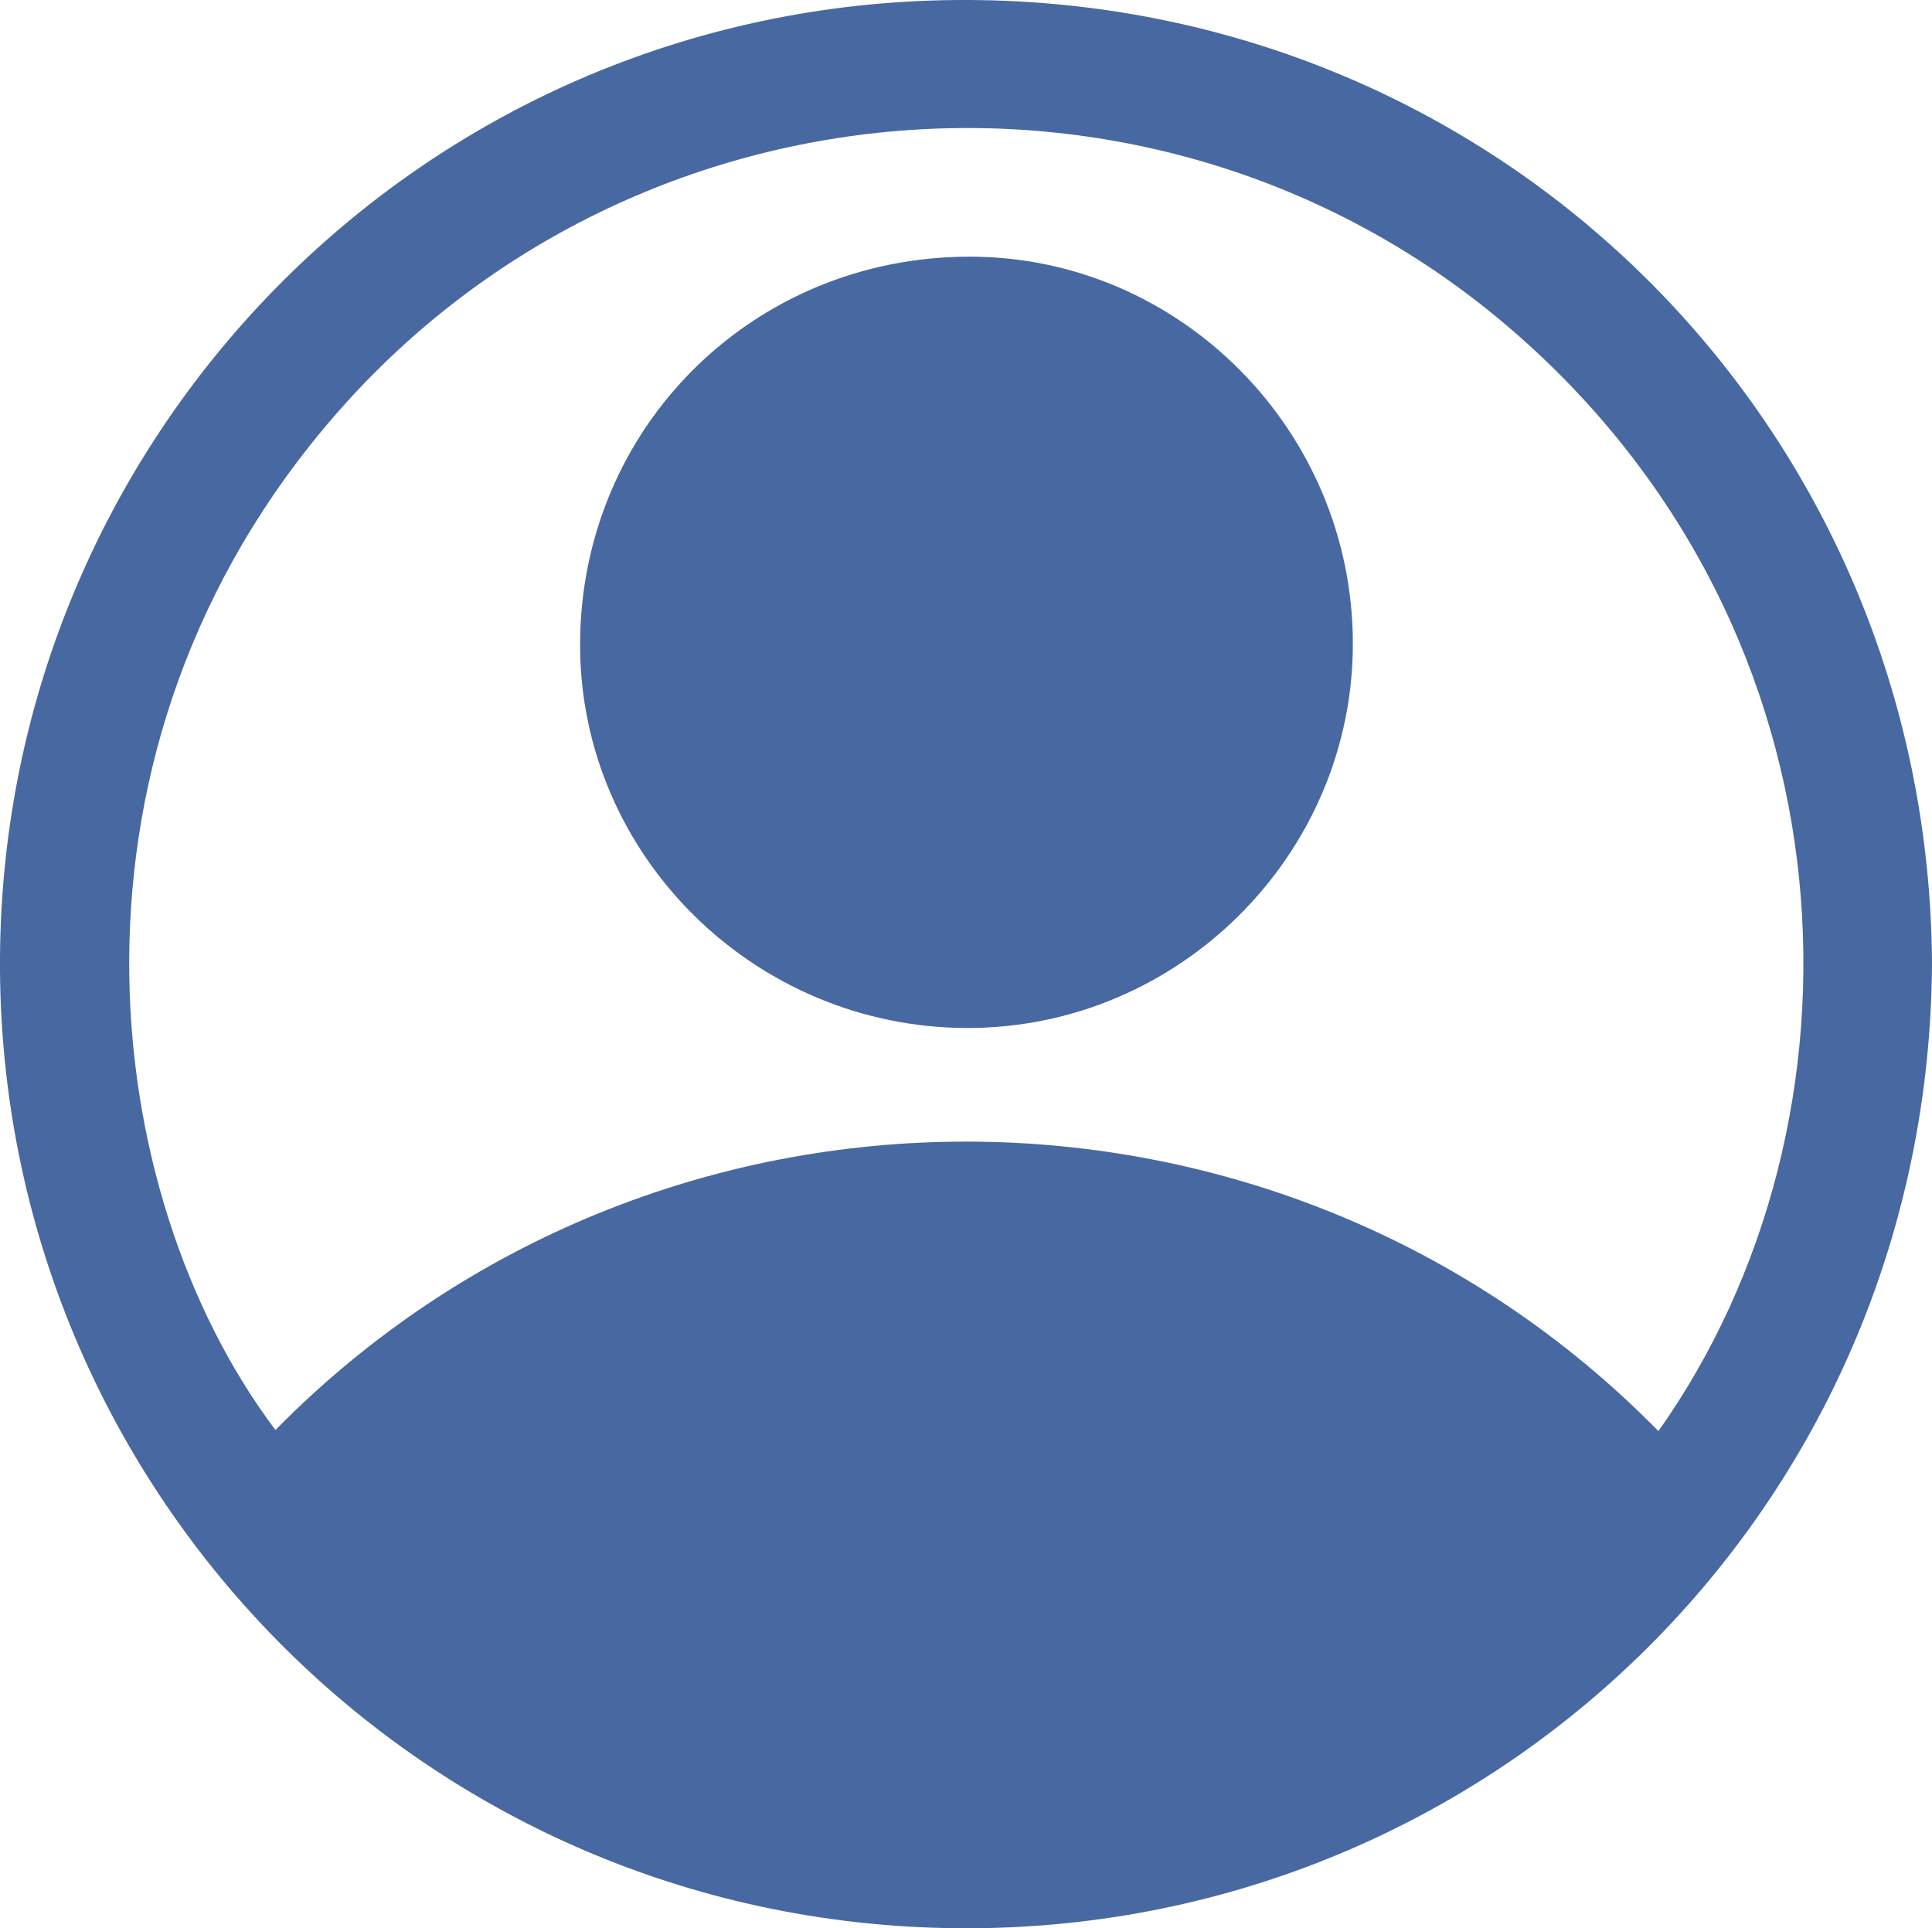 <?xml version="1.0" encoding="UTF-8"?>
<svg id="katman_1" data-name="katman 1" xmlns="http://www.w3.org/2000/svg" viewBox="0 0 528.15 527.16">
  <defs>
    <style>
      .cls-1 {
        fill: #4868a1;
      }
    </style>
  </defs>
  <path class="cls-1" d="M528.15,263.49c-.86,145.27-115.13,259.43-256,263.56C122.12,531.44,1,412.04,0,265.3-.98,120.52,114.77,1.33,261.18.01c147.92-1.34,266.17,115.99,266.97,263.47ZM453.36,391.24c59.89-84.46,56.06-218.01-40.11-301.08C318.74,8.52,174.55,18.67,92.12,112.91,11.91,204.62,26.47,326.2,75.3,390.94c103.78-105.48,274.85-104.85,378.06.31Z"/>
  <path class="cls-1" d="M369.83,175.95c.01,57.71-47.58,105.16-105.41,105.09-58.19-.07-105.81-47.17-105.84-104.68-.03-59.25,47.07-106.21,106.52-106.19,57.55.02,104.72,47.66,104.73,105.78Z"/>
</svg>